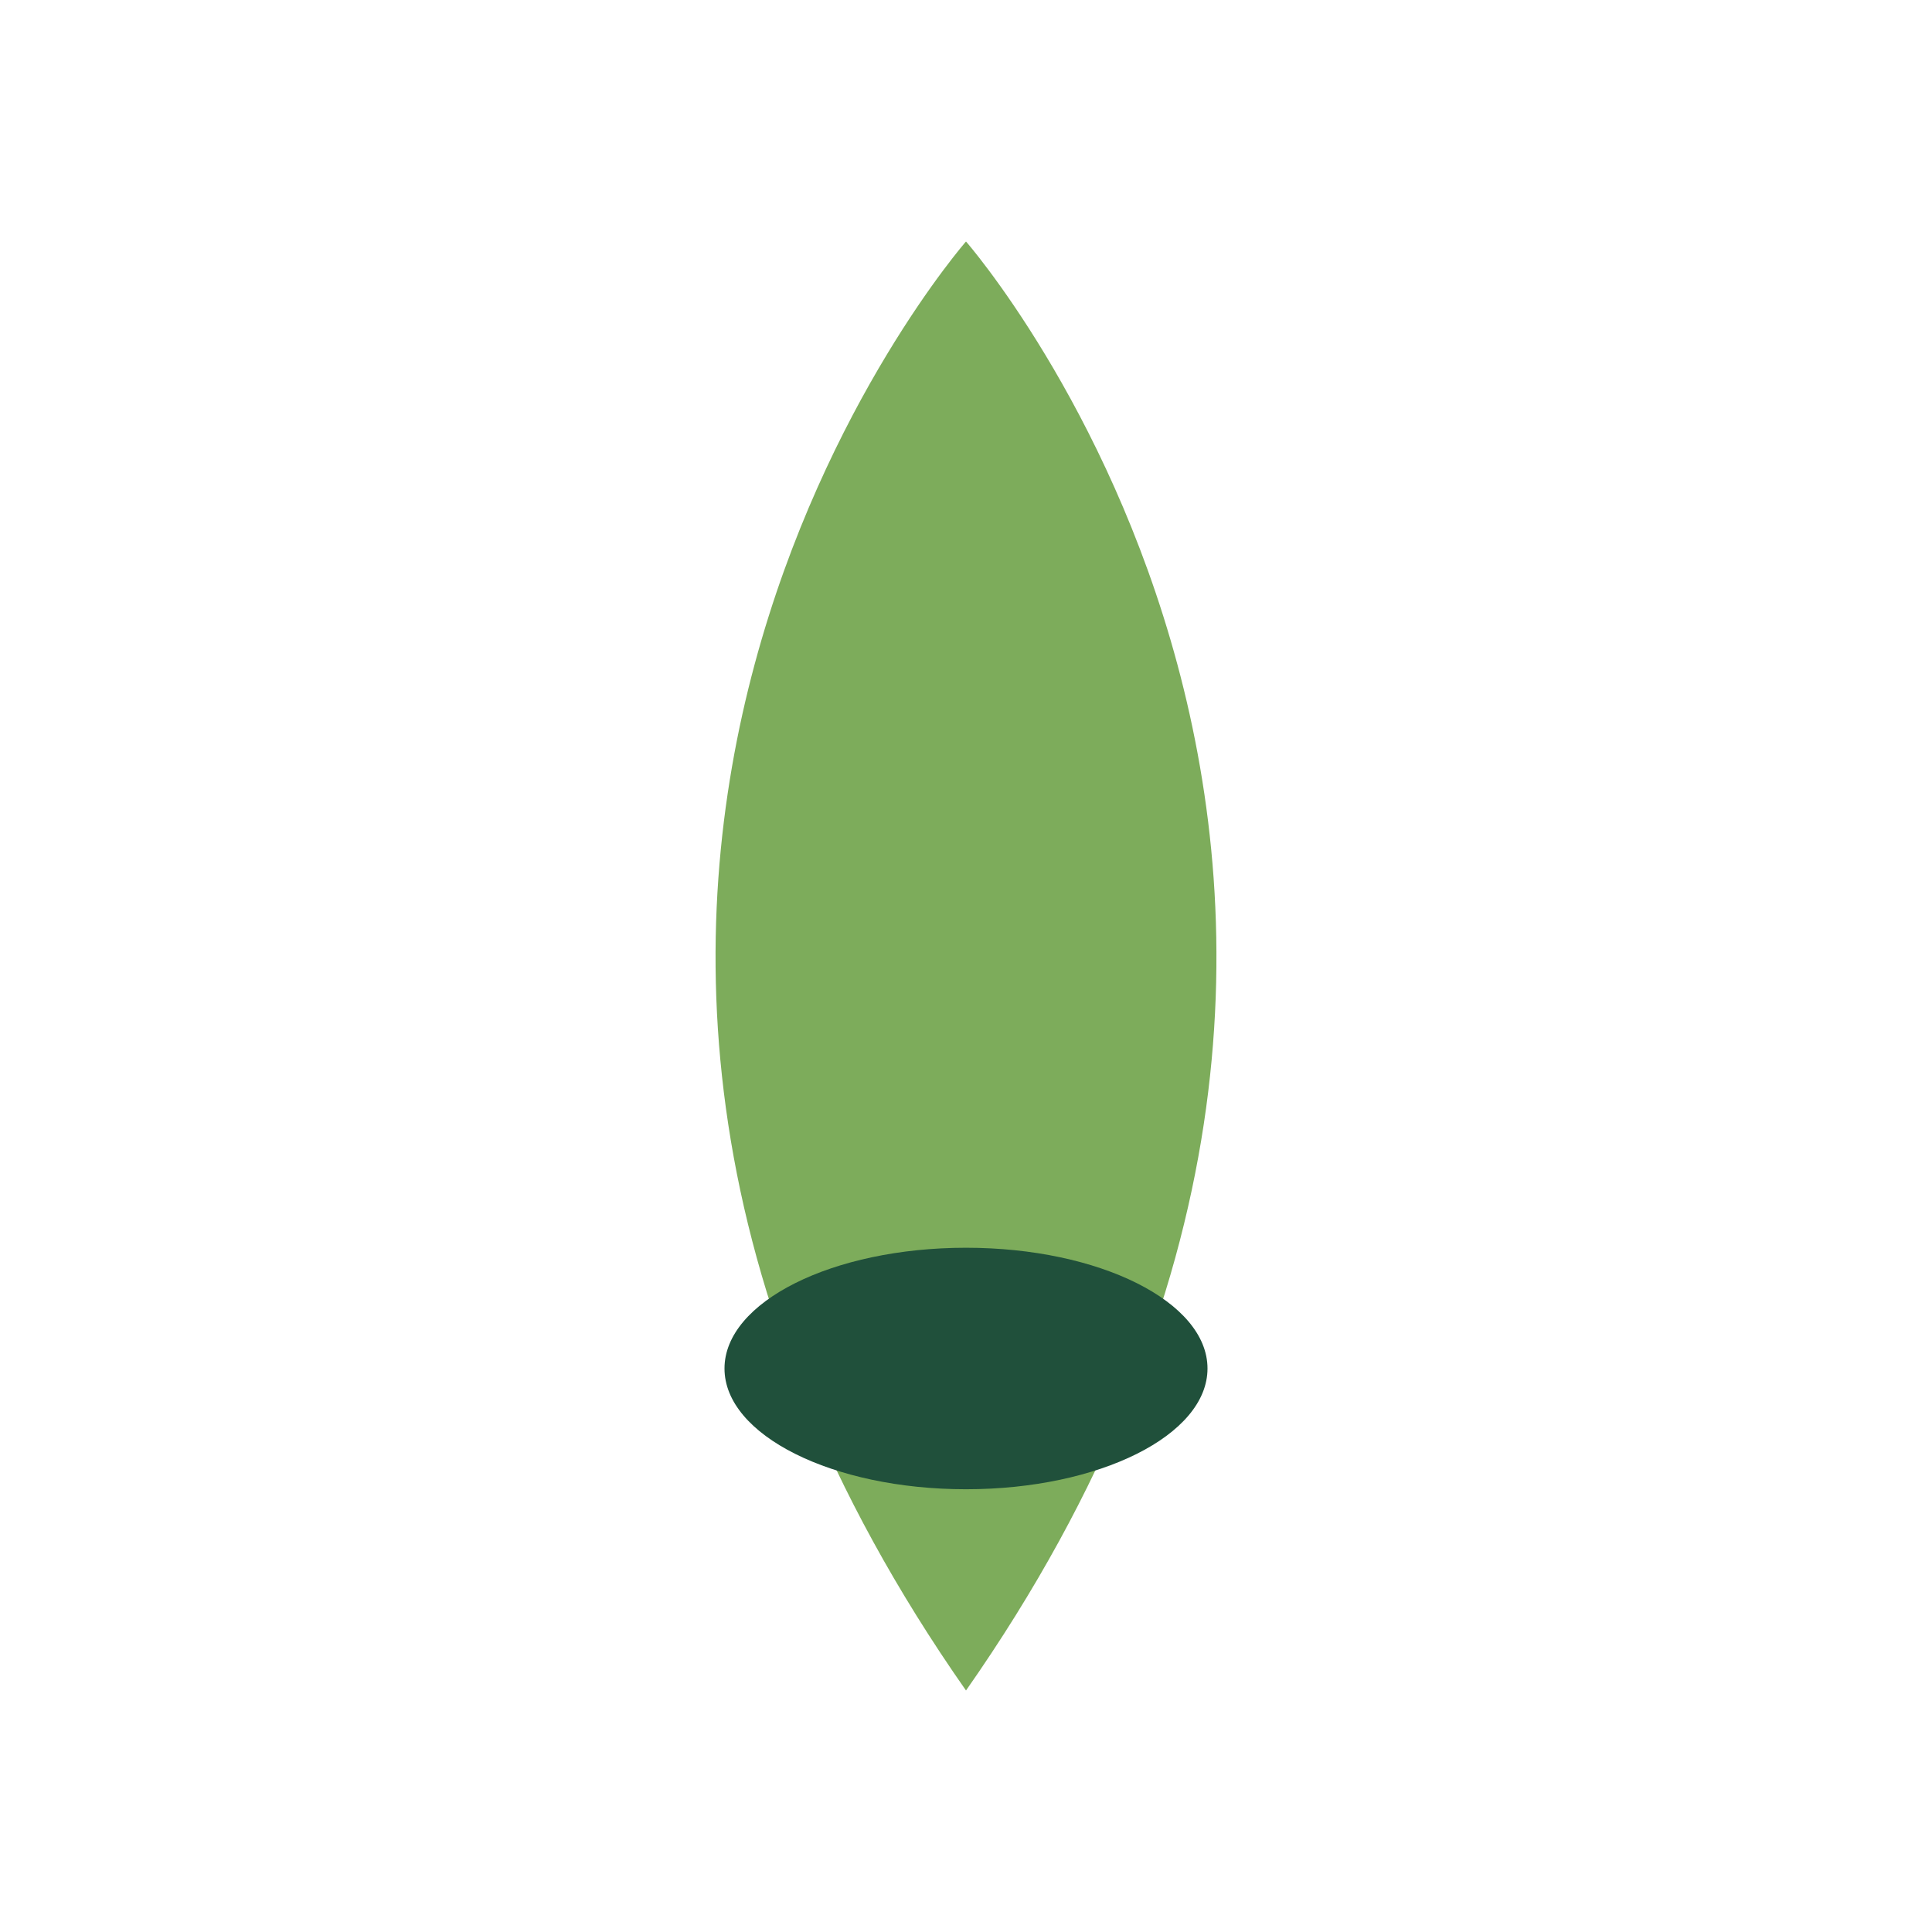 <?xml version="1.0" encoding="UTF-8"?>
<svg xmlns="http://www.w3.org/2000/svg" viewBox="0 0 24 24" width="24" height="24"><path d="M12 3C12 3 19 11 12 21C5 11 12 3 12 3Z" fill="#7DAC5B"/><ellipse cx="12" cy="17" rx="3" ry="1.5" fill="#20503B"/></svg>